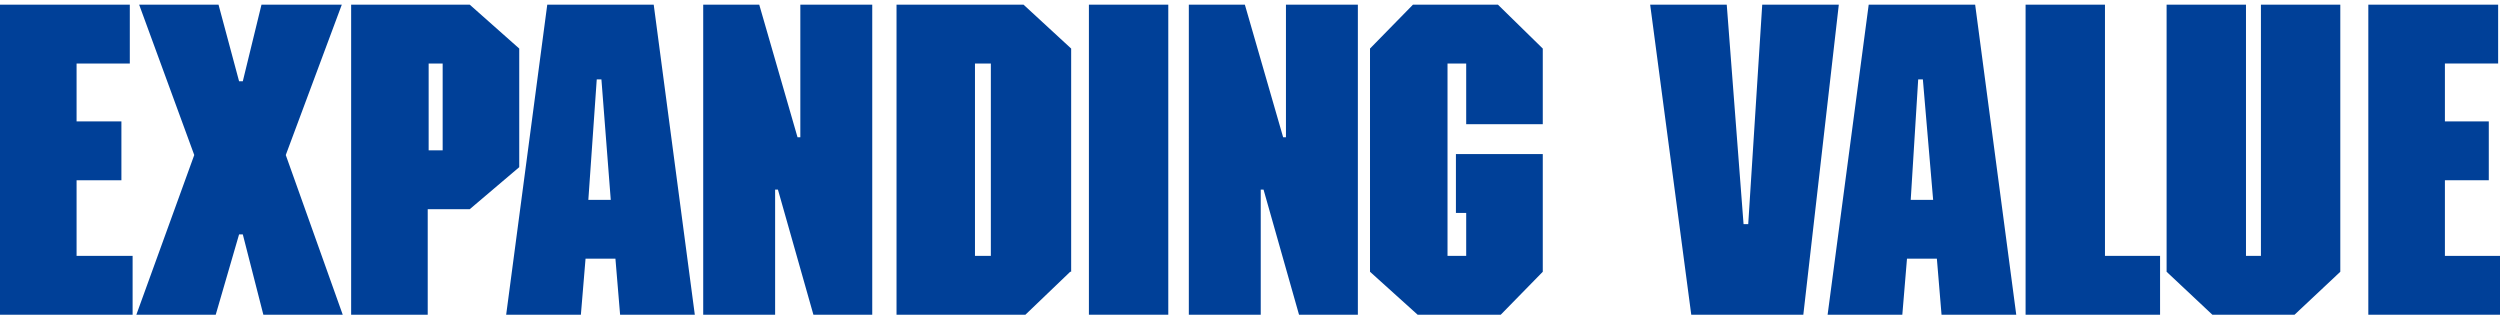 <?xml version="1.0" encoding="utf-8"?>
<!-- Generator: Adobe Illustrator 24.3.0, SVG Export Plug-In . SVG Version: 6.00 Build 0)  -->
<svg version="1.1" id="レイヤー_1" xmlns="http://www.w3.org/2000/svg" xmlns:xlink="http://www.w3.org/1999/xlink" x="0px"
	 y="0px" viewBox="0 0 267.7 34" style="enable-background:new 0 0 267.7 34;" xml:space="preserve">
<style type="text/css">
	.st0{fill:#004098;}
</style>
<g>
	<path class="st0" d="M13.9,6.8H8.2V13H13v6.3H8.2v8.1h6v6.3H0V0.5h13.9V6.8z"/>
	<path class="st0" d="M36.6,0.5l-6,16.1l6.1,17.1h-8.5L26,25.1h-0.4l-2.5,8.6h-8.5l6.2-17.1L14.9,0.5h8.5l2.2,8.2H26l2-8.2H36.6z"/>
	<path class="st0" d="M55.6,17.9l-5.3,4.5h-4.5v11.3h-8.2V0.5h12.7l5.3,4.7V17.9z M47.4,6.8h-1.5v9.3h1.5V6.8z"/>
	<path class="st0" d="M74.4,33.7h-8l-0.5-6h-3.2l-0.5,6h-8l4.4-33.2h11.4L74.4,33.7z M64.4,8.5h-0.5L63,21.4h2.4L64.4,8.5z"/>
	<path class="st0" d="M93.5,33.7h-6.4l-3.8-13.4H83v13.4h-7.7V0.5h6l4.1,14.2h0.3V0.5h7.7V33.7z"/>
	<path class="st0" d="M114.6,29.1l-4.8,4.6H96V0.5h13.6l5.1,4.7V29.1z M106.1,6.8h-1.7v20.6h1.7V6.8z"/>
	<path class="st0" d="M125.1,0.5v33.2h-8.5V0.5H125.1z"/>
	<path class="st0" d="M145.5,33.7h-6.4l-3.8-13.4h-0.3v13.4h-7.7V0.5h6l4.1,14.2h0.3V0.5h7.7V33.7z"/>
	<path class="st0" d="M165.2,13.3H157V6.8h-2v20.6h2v-4.6h-1.1v-6.3h9.3v12.6l-4.5,4.6h-8.9l-5.1-4.6V5.2l4.6-4.7h9.1l4.8,4.7V13.3z
		"/>
	<path class="st0" d="M193.1,33.7h-12l-4.4-33.2h8.2l1.8,23.5h0.5l1.5-23.5h8.2L193.1,33.7z"/>
	<path class="st0" d="M215.9,33.7h-8l-0.5-6h-3.2l-0.5,6h-8l4.4-33.2h11.4L215.9,33.7z M205.9,8.5h-0.5l-0.8,12.9h2.4L205.9,8.5z"/>
	<path class="st0" d="M225.3,27.4h6v6.3h-14.4V0.5h8.5V27.4z"/>
	<path class="st0" d="M250.6,29.1l-4.9,4.6h-8.8l-4.9-4.6V0.5h8.5v26.9h1.6V0.5h8.5V29.1z"/>
	<path class="st0" d="M267.4,6.8h-5.6V13h4.7v6.3h-4.7v8.1h6v6.3h-14.2V0.5h13.9V6.8z"/>
</g>
</svg>
